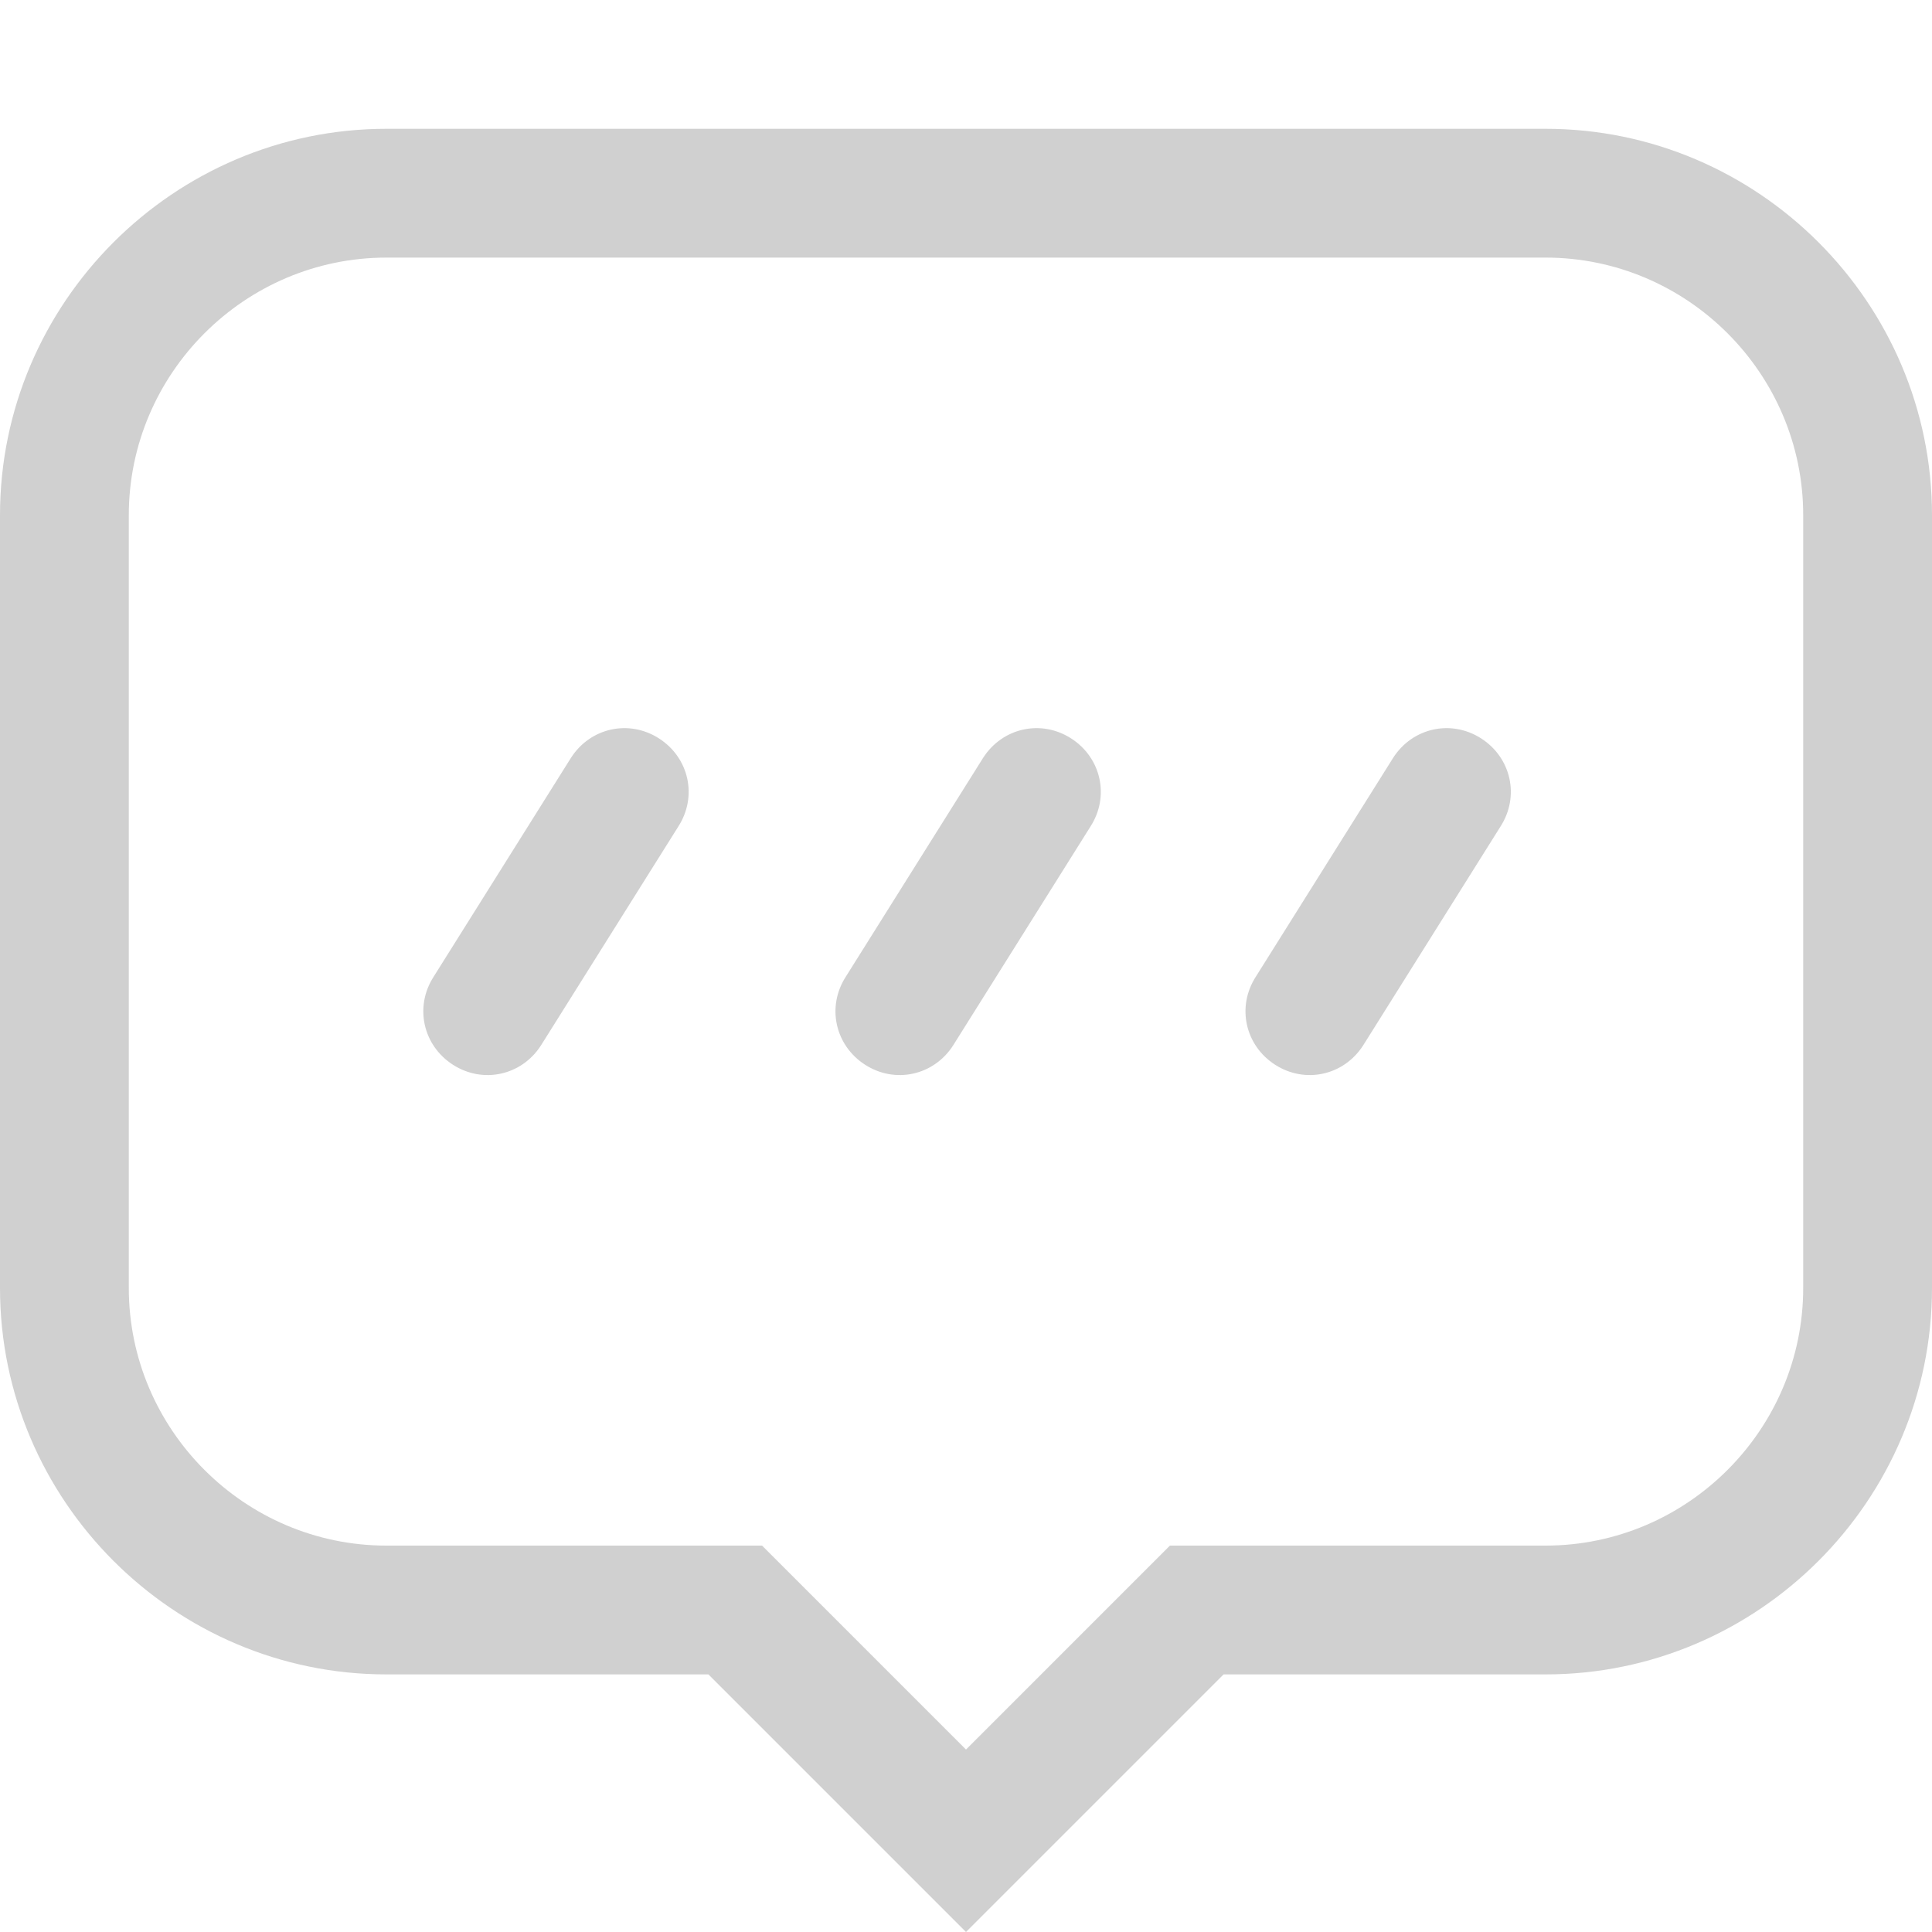 <?xml version="1.0" encoding="utf-8"?>
<!-- Generator: Adobe Illustrator 17.1.0, SVG Export Plug-In . SVG Version: 6.00 Build 0)  -->
<!DOCTYPE svg PUBLIC "-//W3C//DTD SVG 1.1//EN" "http://www.w3.org/Graphics/SVG/1.1/DTD/svg11.dtd">
<svg version="1.1" xmlns="http://www.w3.org/2000/svg" xmlns:xlink="http://www.w3.org/1999/xlink" x="0px" y="0px"
	 viewBox="0 0 90 90" style="enable-background:new 0 0 90 90;" xml:space="preserve">
<style type="text/css">
	.st0{fill:#959595;}
	.st1{fill:#D0D0D0;}
	.st2{fill:#373737;}
	.st3{fill:none;stroke:#959595;stroke-width:4;stroke-linecap:square;stroke-miterlimit:10;}
	.st4{fill:#FFFFFF;}
</style>
<g id="Layer_1">
	<g>
		<path class="st1" d="M25.2,48.7c-0.9,1.4-2.7,1.8-4.1,0.9l0,0c-1.4-0.9-1.8-2.7-0.9-4.1l6.4-10.2c0.9-1.4,2.7-1.8,4.1-0.9l0,0
			c1.4,0.9,1.8,2.7,0.9,4.1L25.2,48.7z"/>
		<path class="st1" d="M44.4,48.7c-0.9,1.4-2.7,1.8-4.1,0.9l0,0c-1.4-0.9-1.8-2.7-0.9-4.1l6.4-10.2c0.9-1.4,2.7-1.8,4.1-0.9l0,0
			c1.4,0.9,1.8,2.7,0.9,4.1L44.4,48.7z"/>
		<path class="st1" d="M63.5,48.7c-0.9,1.4-2.7,1.8-4.1,0.9l0,0c-1.4-0.9-1.8-2.7-0.9-4.1l6.4-10.2c0.9-1.4,2.7-1.8,4.1-0.9l0,0
			c1.4,0.9,1.8,2.7,0.9,4.1L63.5,48.7z"/>
	</g>
	<g>
		<path class="st1" d="M72,12c6.6,0,12,5.4,12,12v36c0,6.6-5.4,12-12,12H57h-2.5l-1.8,1.8L45,81.5l-7.8-7.8L35.5,72H33H18
			c-6.6,0-12-5.4-12-12V24c0-6.6,5.4-12,12-12H72 M72,6H18C8.1,6,0,14.1,0,24v36c0,9.9,8.1,18,18,18h15l12,12l12-12h15
			c9.9,0,18-8.1,18-18V24C90,14.1,81.9,6,72,6L72,6z"/>
	</g>
</g>
<g id="Layer_2">
</g>
</svg>

